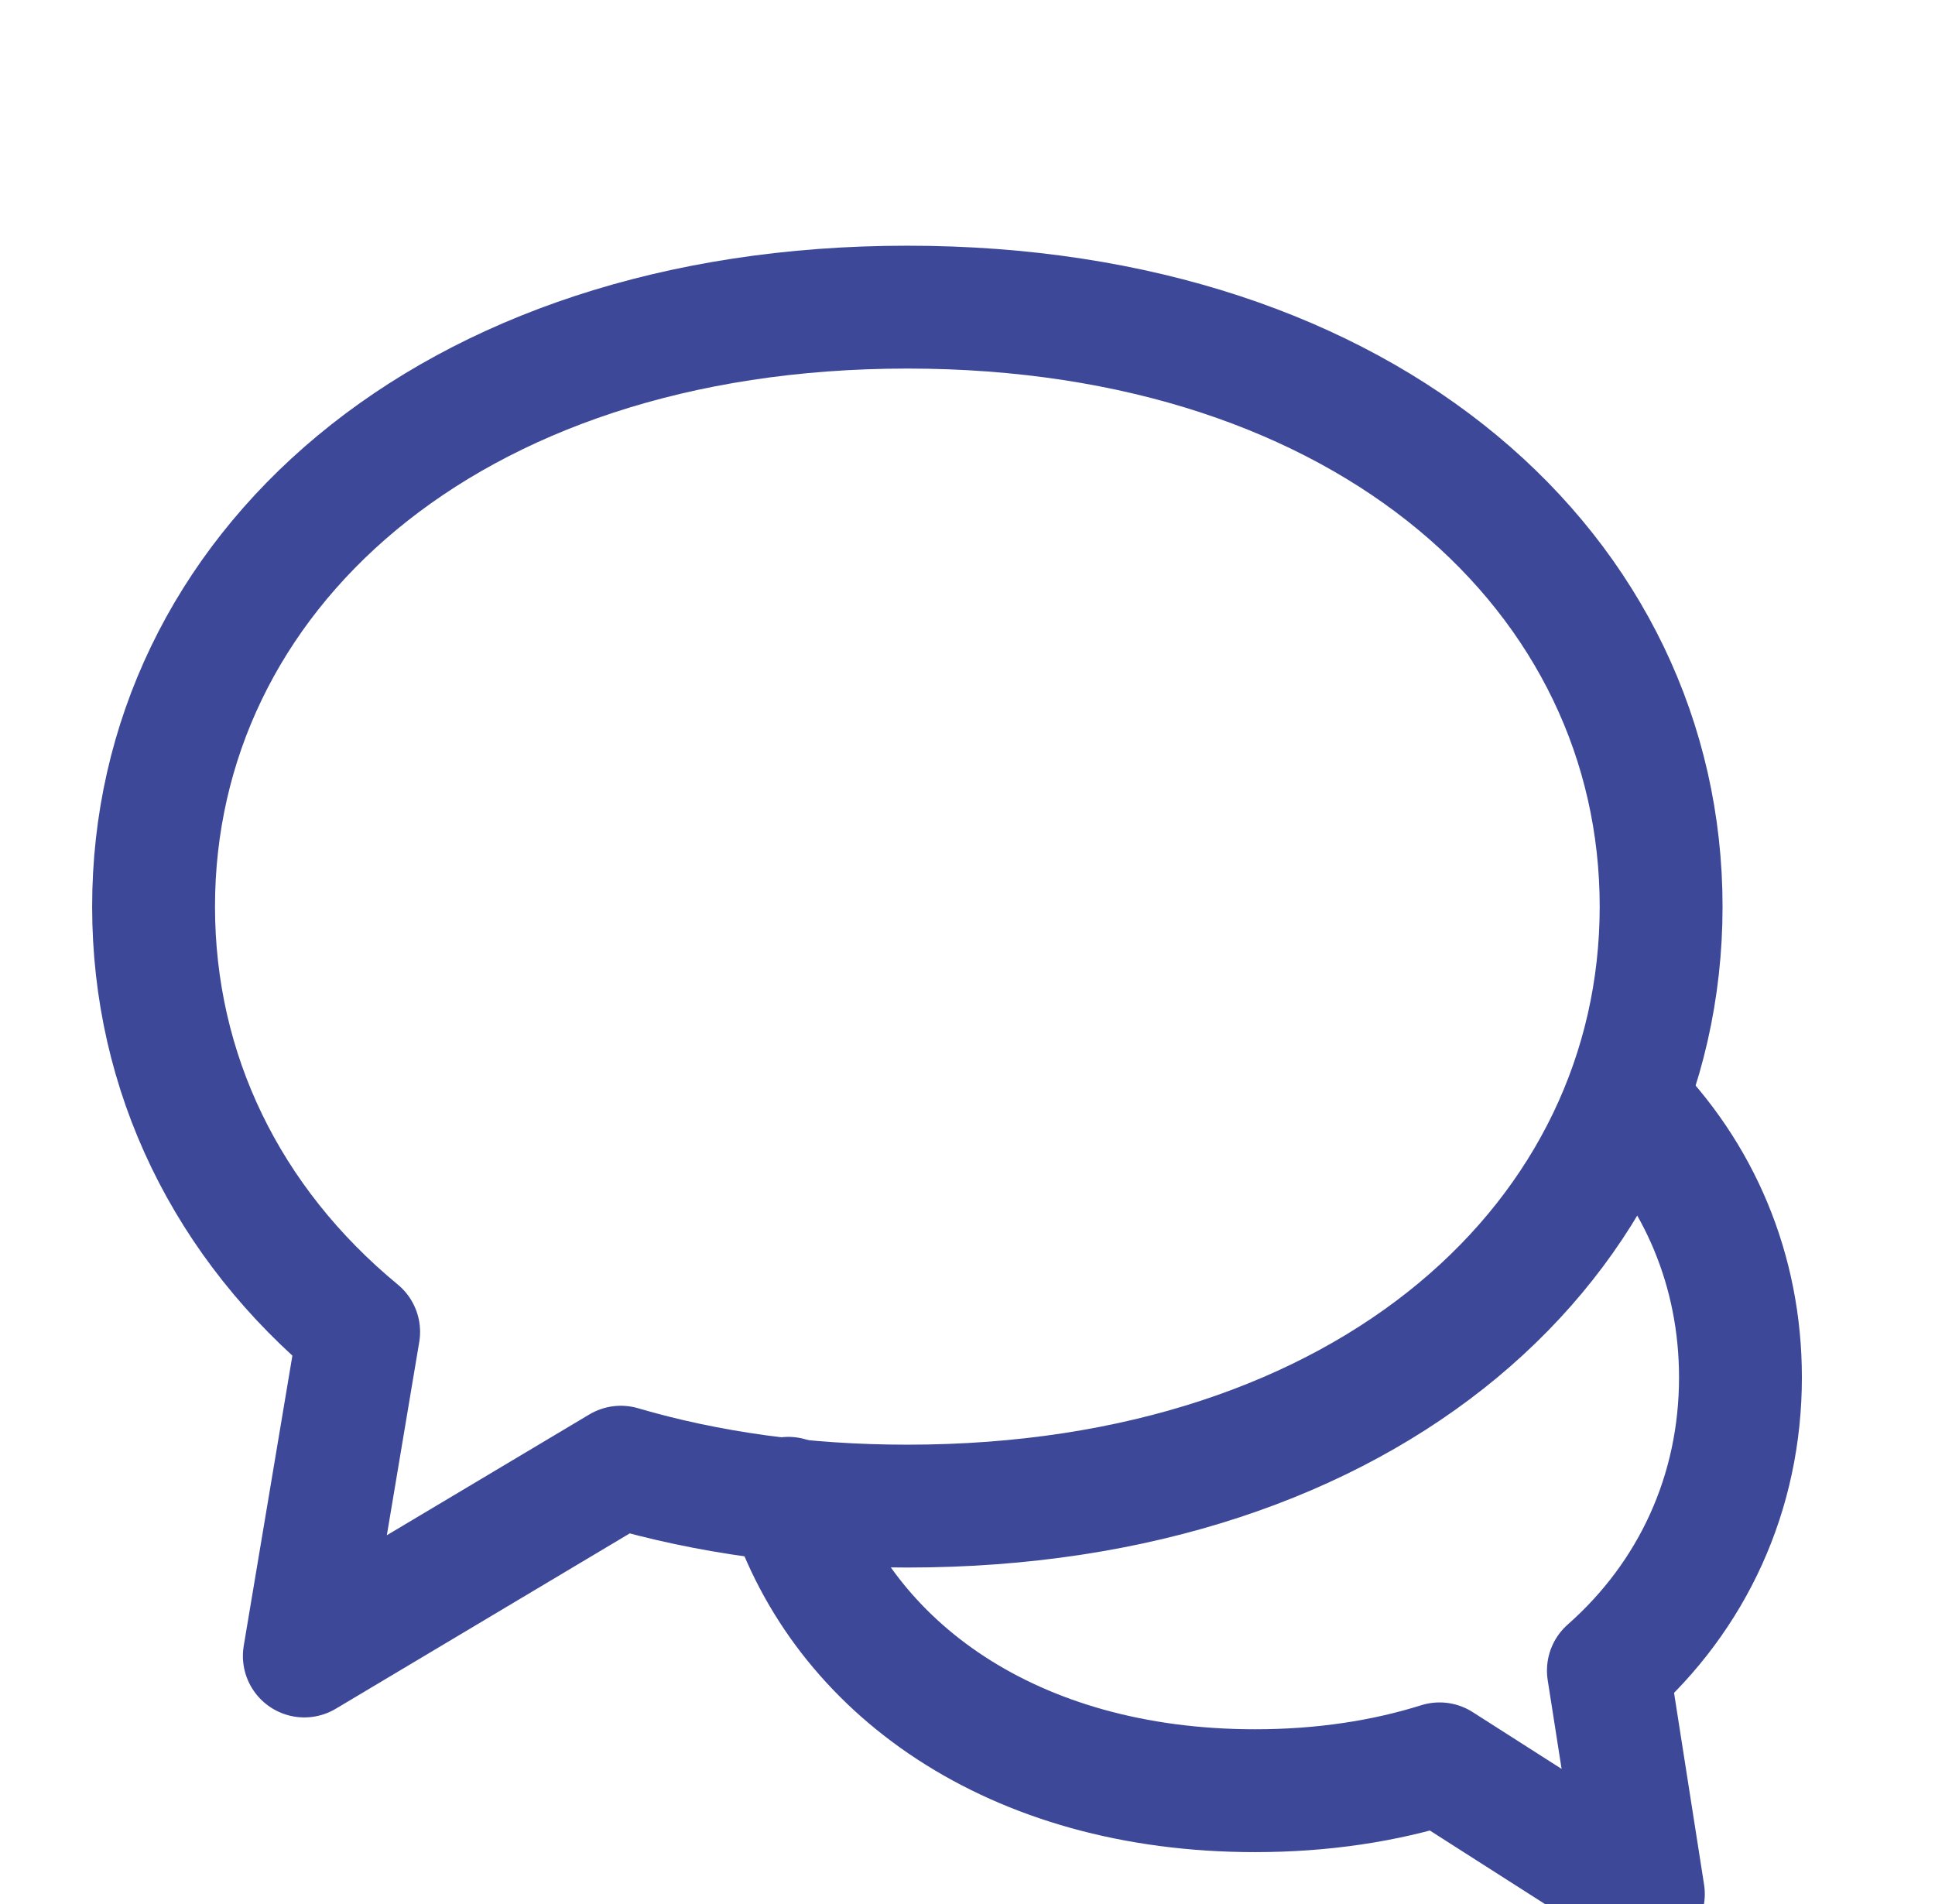 <svg width="63" height="62" viewBox="0 0 63 62" fill="none" xmlns="http://www.w3.org/2000/svg">
<g clip-path="url(#clip0_3439_42828)">
<path fill-rule="evenodd" clip-rule="evenodd" d="M20.213 47.77L9.908 53.917L11.677 43.365C7.39 39.829 5 34.931 5 29.518C5 18.739 14.482 10 29.542 10C44.602 10 54.083 18.739 54.083 29.518C54.083 40.298 44.602 49.037 29.542 49.037C26.131 49.037 23.006 48.589 20.213 47.77Z" stroke="#3D4998" stroke-width="4" stroke-linecap="round" stroke-linejoin="round"/>
<path d="M52.935 35.833C55.337 38.219 56.666 41.38 56.666 44.847C56.666 48.578 55.127 51.955 52.366 54.392L53.505 61.667L46.87 57.429C45.071 57.994 43.059 58.303 40.863 58.303C32.953 58.303 27.432 54.294 25.666 48.783" stroke="#3D4998" stroke-width="4" stroke-linecap="round" stroke-linejoin="round"/>
</g>
<defs>
<clipPath id="clip0_3439_42828">
<rect width="62" height="62" fill="white" transform="translate(0.5)"/>
</clipPath>
</defs>
</svg>
